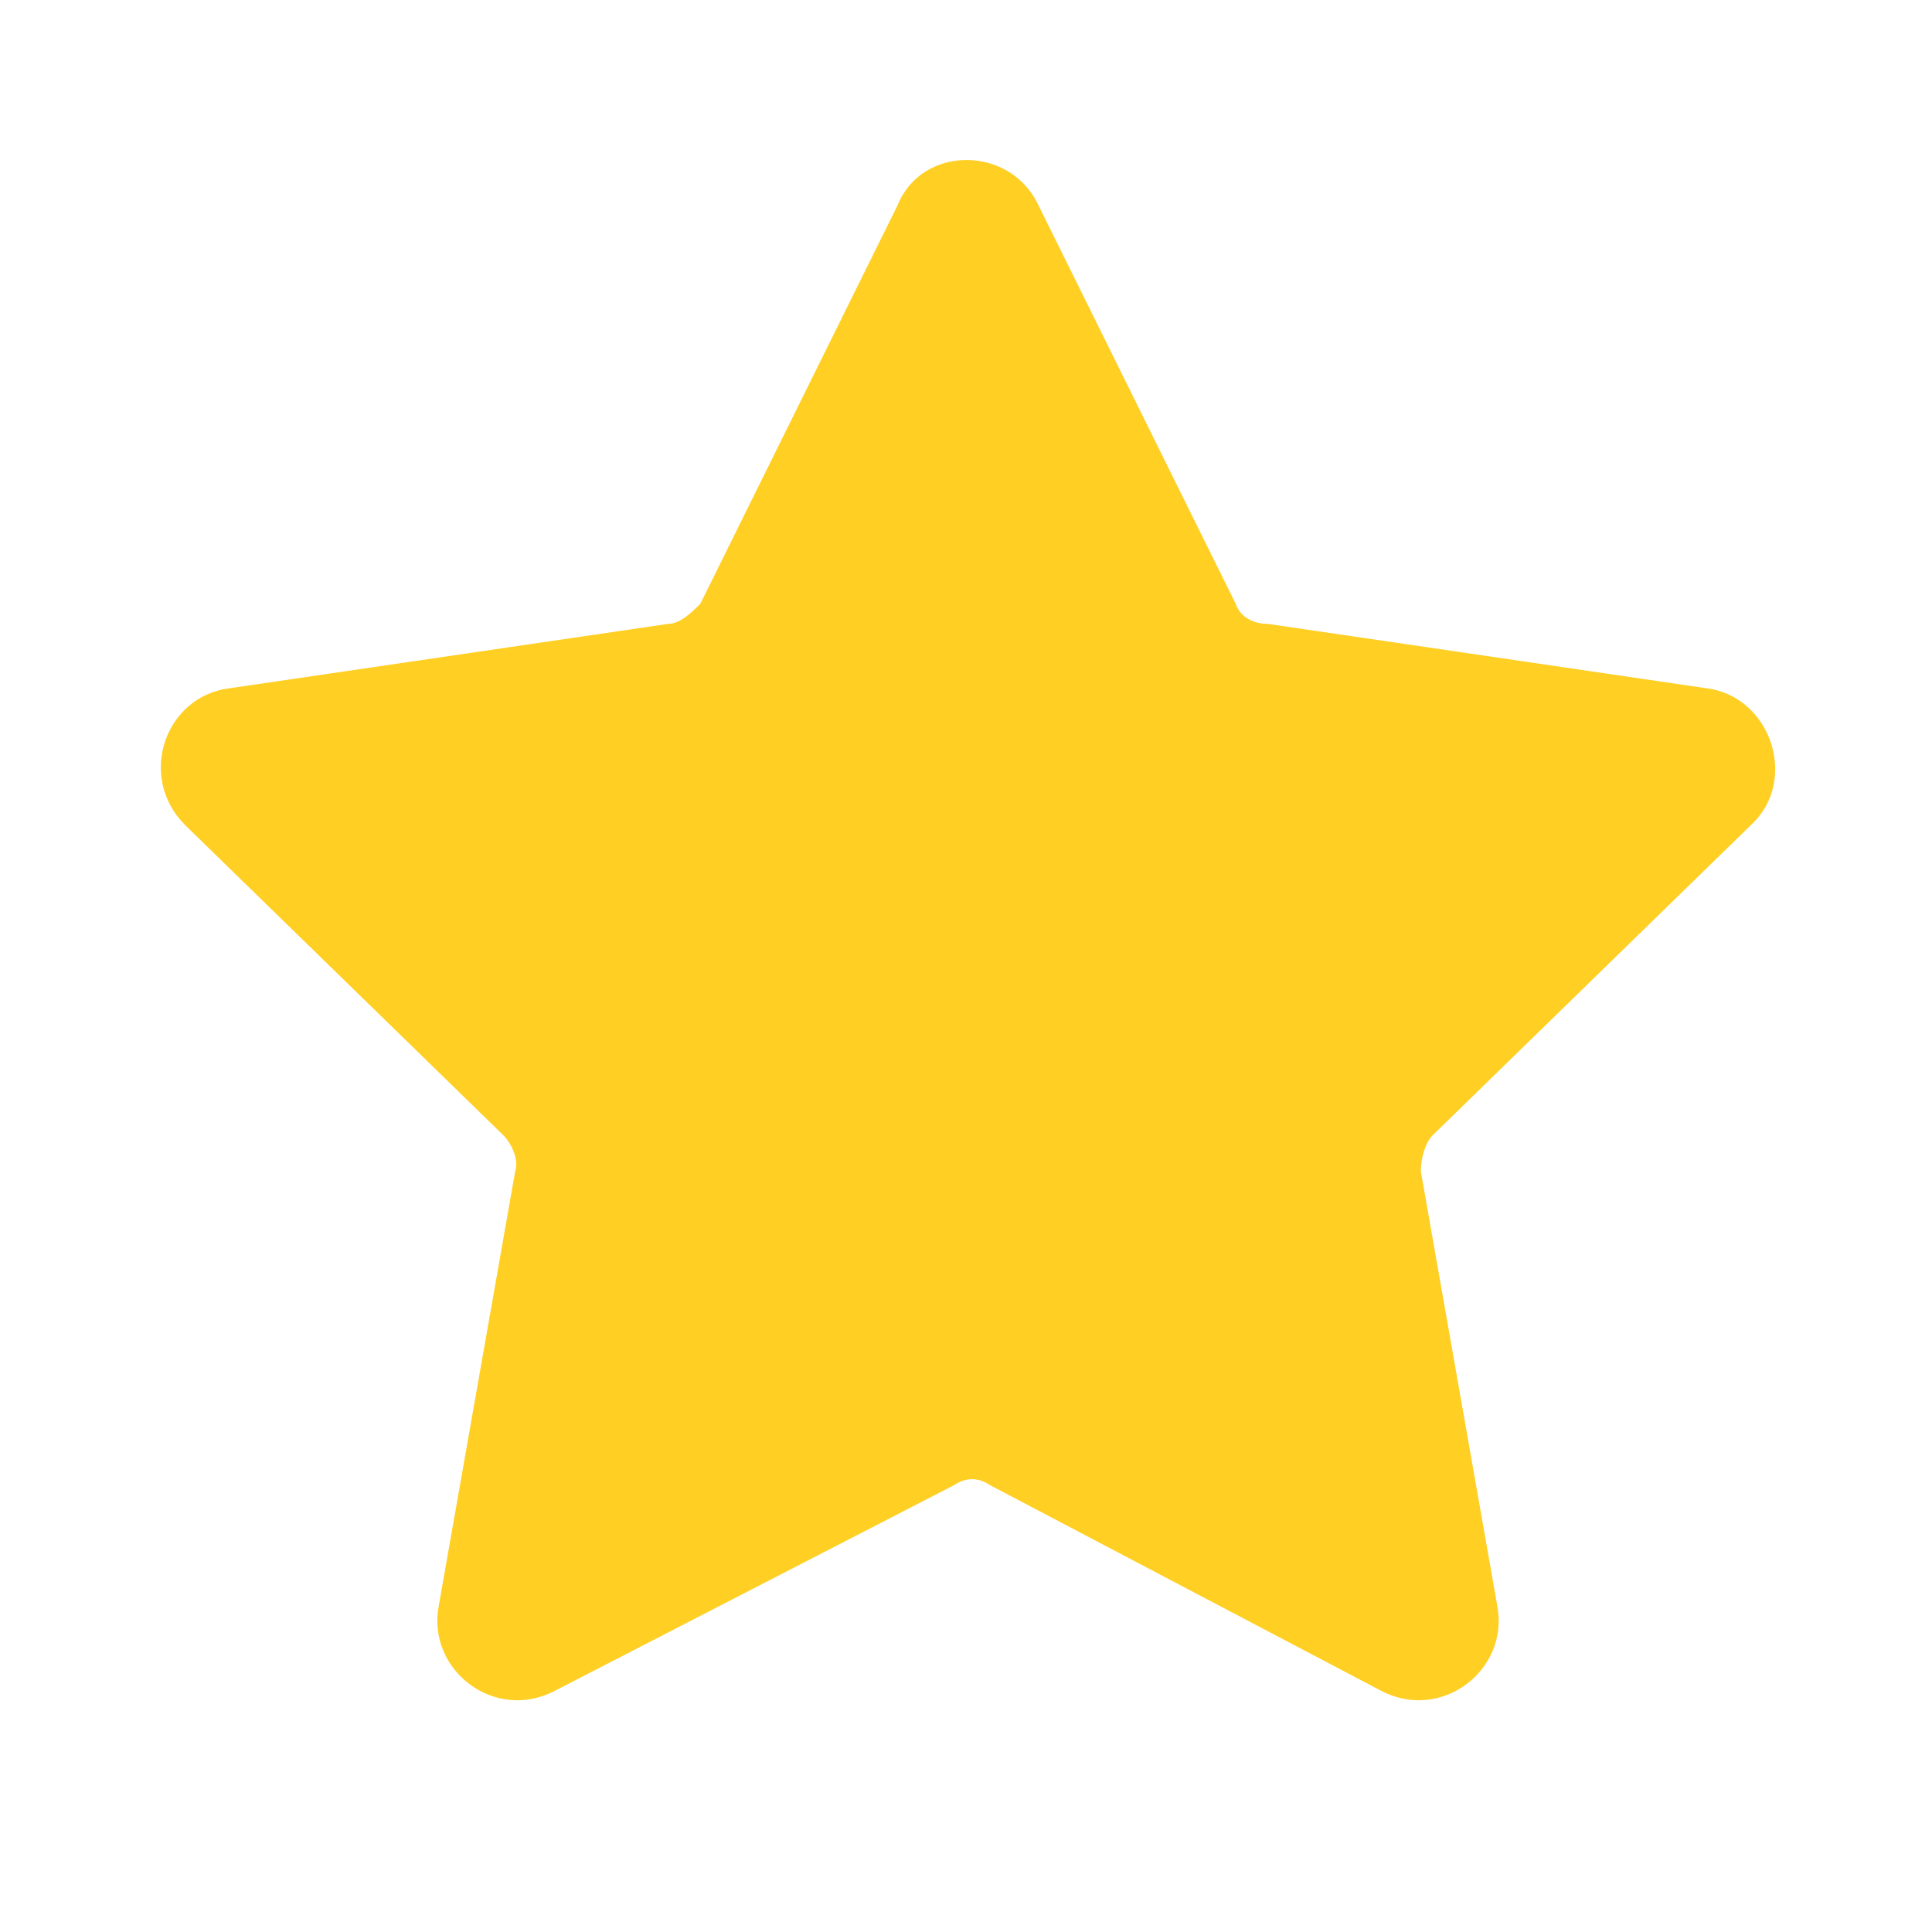 <svg width="48" height="48" viewBox="0 0 48 48" fill="none" xmlns="http://www.w3.org/2000/svg">
<path d="M25.8 5.1L30.7 15C30.8 15.3 31.1 15.5 31.5 15.5L42.4 17.1C44 17.3 44.7 19.4 43.5 20.5L35.6 28.2C35.4 28.4 35.3 28.8 35.3 29.1L37.2 39.9C37.5 41.5 35.8 42.8 34.3 42L24.6 36.9C24.3 36.7 24 36.7 23.7 36.9L13.8 42C12.3 42.8 10.6 41.5 10.9 39.9L12.8 29.1C12.9 28.8 12.7 28.4 12.5 28.2L4.6 20.5C3.4 19.3 4.1 17.3 5.7 17.1L16.6 15.5C16.9 15.5 17.2 15.2 17.4 15L22.3 5.1C22.9 3.6 25.1 3.6 25.8 5.1Z" fill="#FFCF24"/>
</svg>
